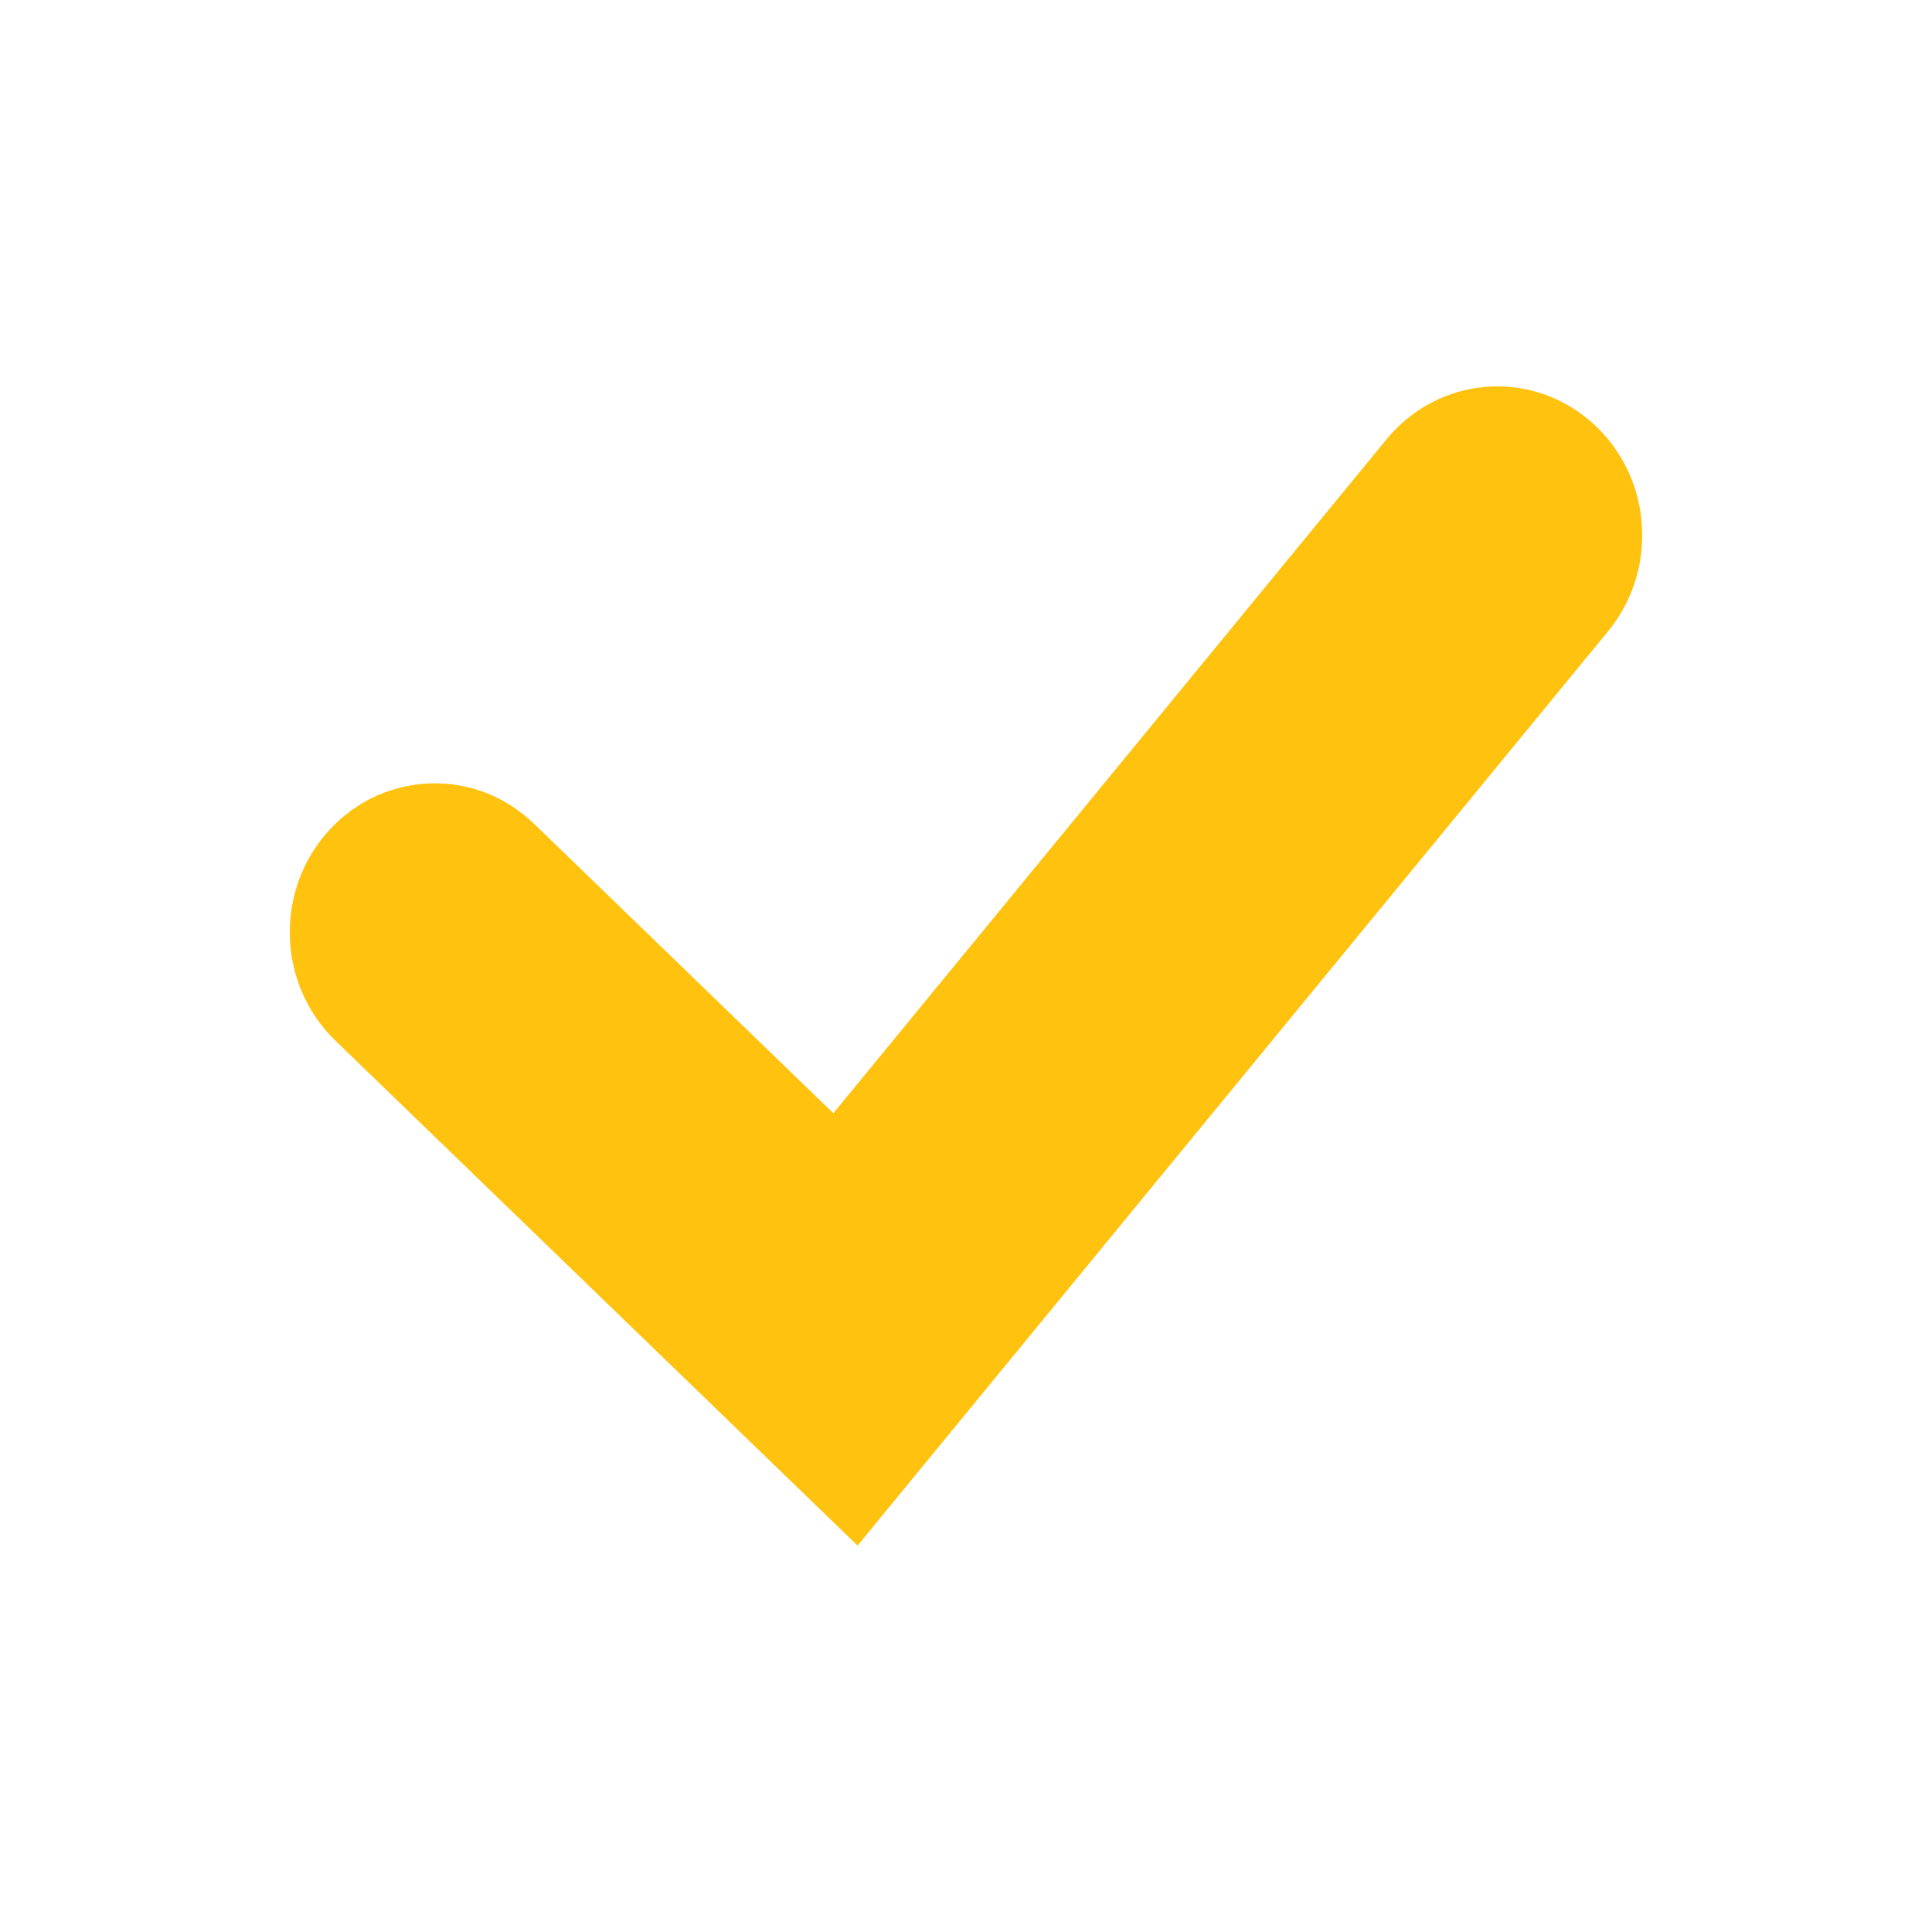 <?xml version="1.0" encoding="UTF-8"?>
<svg width="24px" height="24px" viewBox="0 0 24 24" version="1.1" xmlns="http://www.w3.org/2000/svg" xmlns:xlink="http://www.w3.org/1999/xlink">
    <!-- Generator: sketchtool 62 (101010) - https://sketch.com -->
    <title>29D0574F-A9F1-4CFA-A676-D4AC8F0154DC@2x</title>
    <desc>Created with sketchtool.</desc>
    <g id="Asset-Artboard-Page" stroke="none" stroke-width="1" fill="none" fill-rule="evenodd">
        <g id="TrackerPass.24x24-Copy-2-ResultPass.24x24">
            <rect id="Bounds" fill="#FFFFFF" opacity="0" x="0" y="0" width="24" height="24"></rect>
            <path d="M6.634,10.233 C5.91,9.533 4.771,9.569 4.089,10.313 C3.408,11.057 3.442,12.227 4.166,12.927 L10.653,19.2 L19.976,7.842 C20.617,7.061 20.52,5.895 19.761,5.236 C19.001,4.577 17.865,4.676 17.224,5.457 L10.352,13.829 L6.634,10.233 Z" id="Shape" fill="#FFC20E" fill-rule="nonzero"></path>
        </g>
    </g>
</svg>